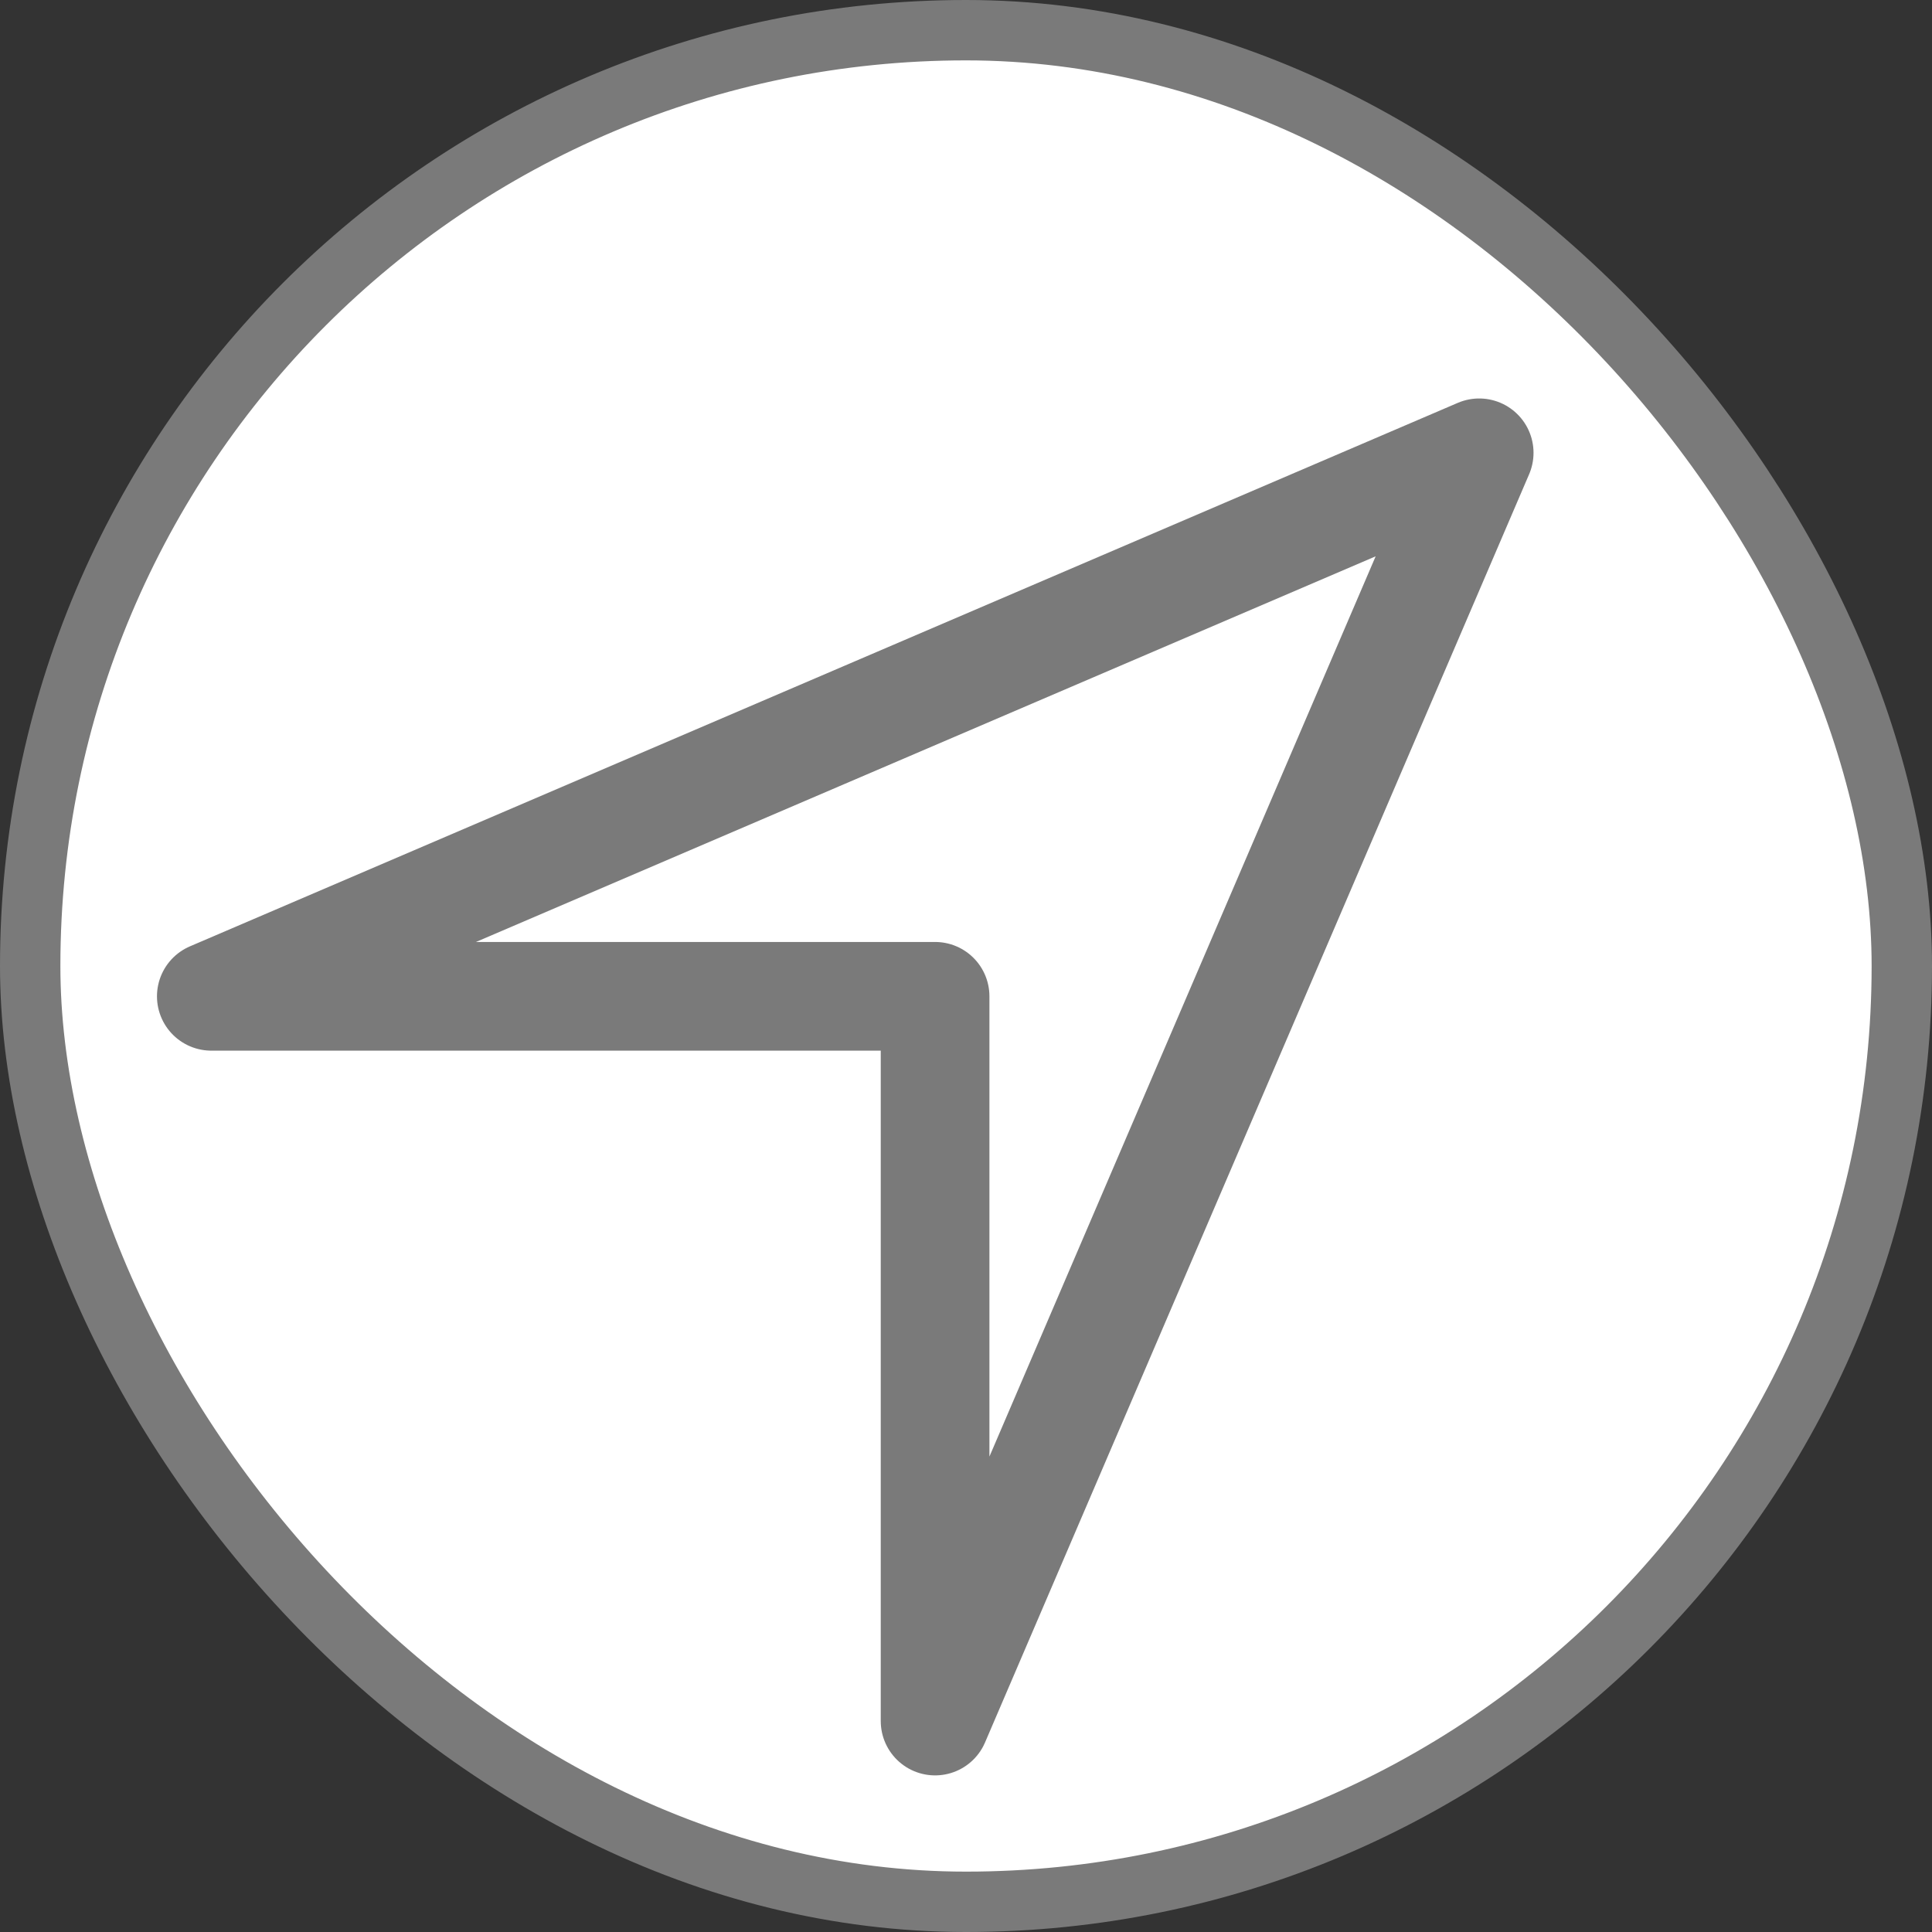 <svg width="16" height="16" viewBox="0 0 16 16" fill="none" xmlns="http://www.w3.org/2000/svg">
<rect x="0" y="0" width="16" height="16" fill="#333333" stroke="none"/>
<rect x="0.25" y="0.25" width="15.5" height="15.5" rx="7.75" fill="white"/>
<rect x="0.25" y="0.25" width="15.5" height="15.5" rx="7.75" stroke="#7A7A7A" stroke-width="0.5"/>
<path d="M7.744 14.253V8.251H1.75L12.25 3.75L7.744 14.253Z" stroke="#7A7A7A" stroke-width="0.9" stroke-linejoin="round"/>
</svg>
